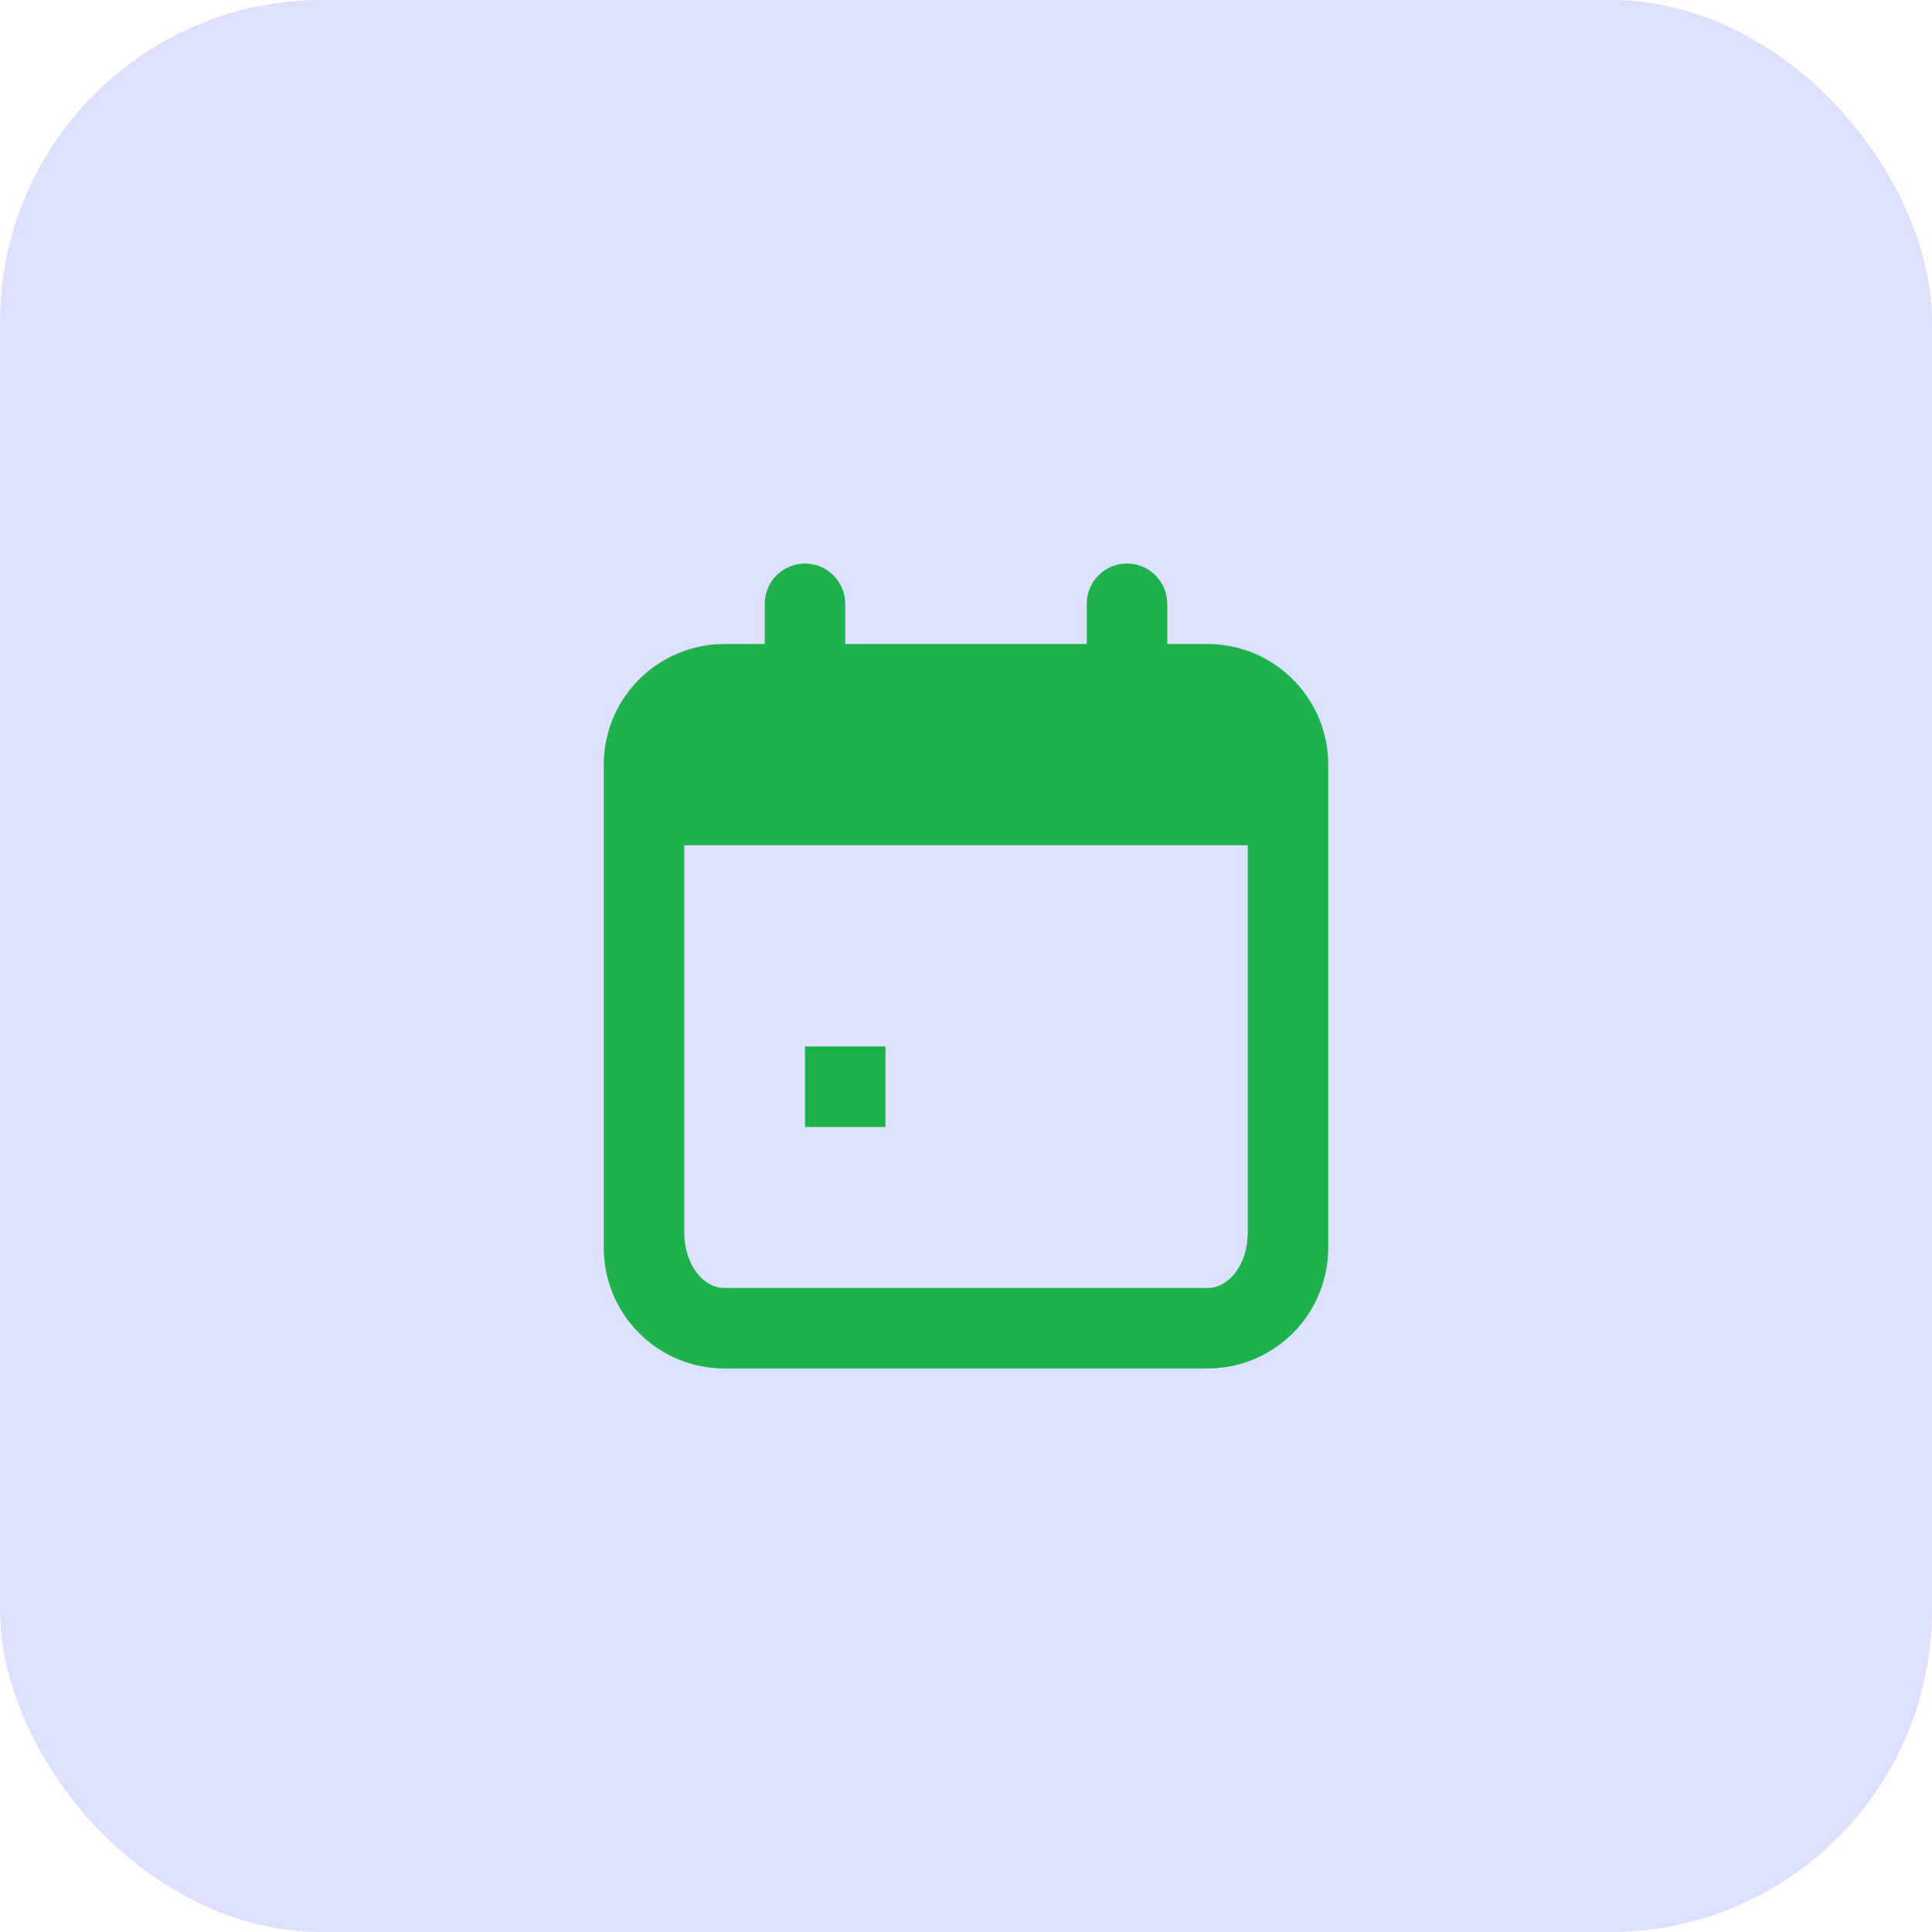 <svg width="48" height="48" viewBox="0 0 48 48" fill="none" xmlns="http://www.w3.org/2000/svg">
<rect width="48" height="48" rx="8" fill="#DDE1FF"/>
<g clip-path="url(#clip0_103_1505)">
<path d="M28 14C28.245 14 28.481 14.09 28.664 14.253C28.847 14.415 28.964 14.64 28.993 14.883L29 15V16H30C30.765 16 31.502 16.292 32.058 16.817C32.615 17.342 32.95 18.06 32.995 18.824L33 19V31C33 31.765 32.708 32.502 32.183 33.058C31.658 33.615 30.94 33.95 30.176 33.995L30 34H18C17.235 34 16.498 33.708 15.942 33.183C15.385 32.658 15.05 31.94 15.005 31.176L15 31V19C15 18.235 15.292 17.498 15.817 16.942C16.342 16.385 17.06 16.05 17.824 16.005L18 16H19V15C19 14.745 19.098 14.5 19.273 14.315C19.448 14.129 19.687 14.018 19.941 14.003C20.196 13.988 20.446 14.071 20.642 14.234C20.837 14.398 20.963 14.63 20.993 14.883L21 15V16H27V15C27 14.735 27.105 14.48 27.293 14.293C27.48 14.105 27.735 14 28 14ZM31 21H17V30.625C17 31.33 17.386 31.911 17.883 31.991L18 32H30C30.513 32 30.936 31.47 30.993 30.785L31 30.625V21Z" fill="#1DB24B"/>
<path d="M20 26H22V28H20V26Z" fill="#1DB24B"/>
</g>
<defs>
<clipPath id="clip0_103_1505">
<rect width="24" height="24" fill="white" transform="translate(12 12)"/>
</clipPath>
</defs>
</svg>

